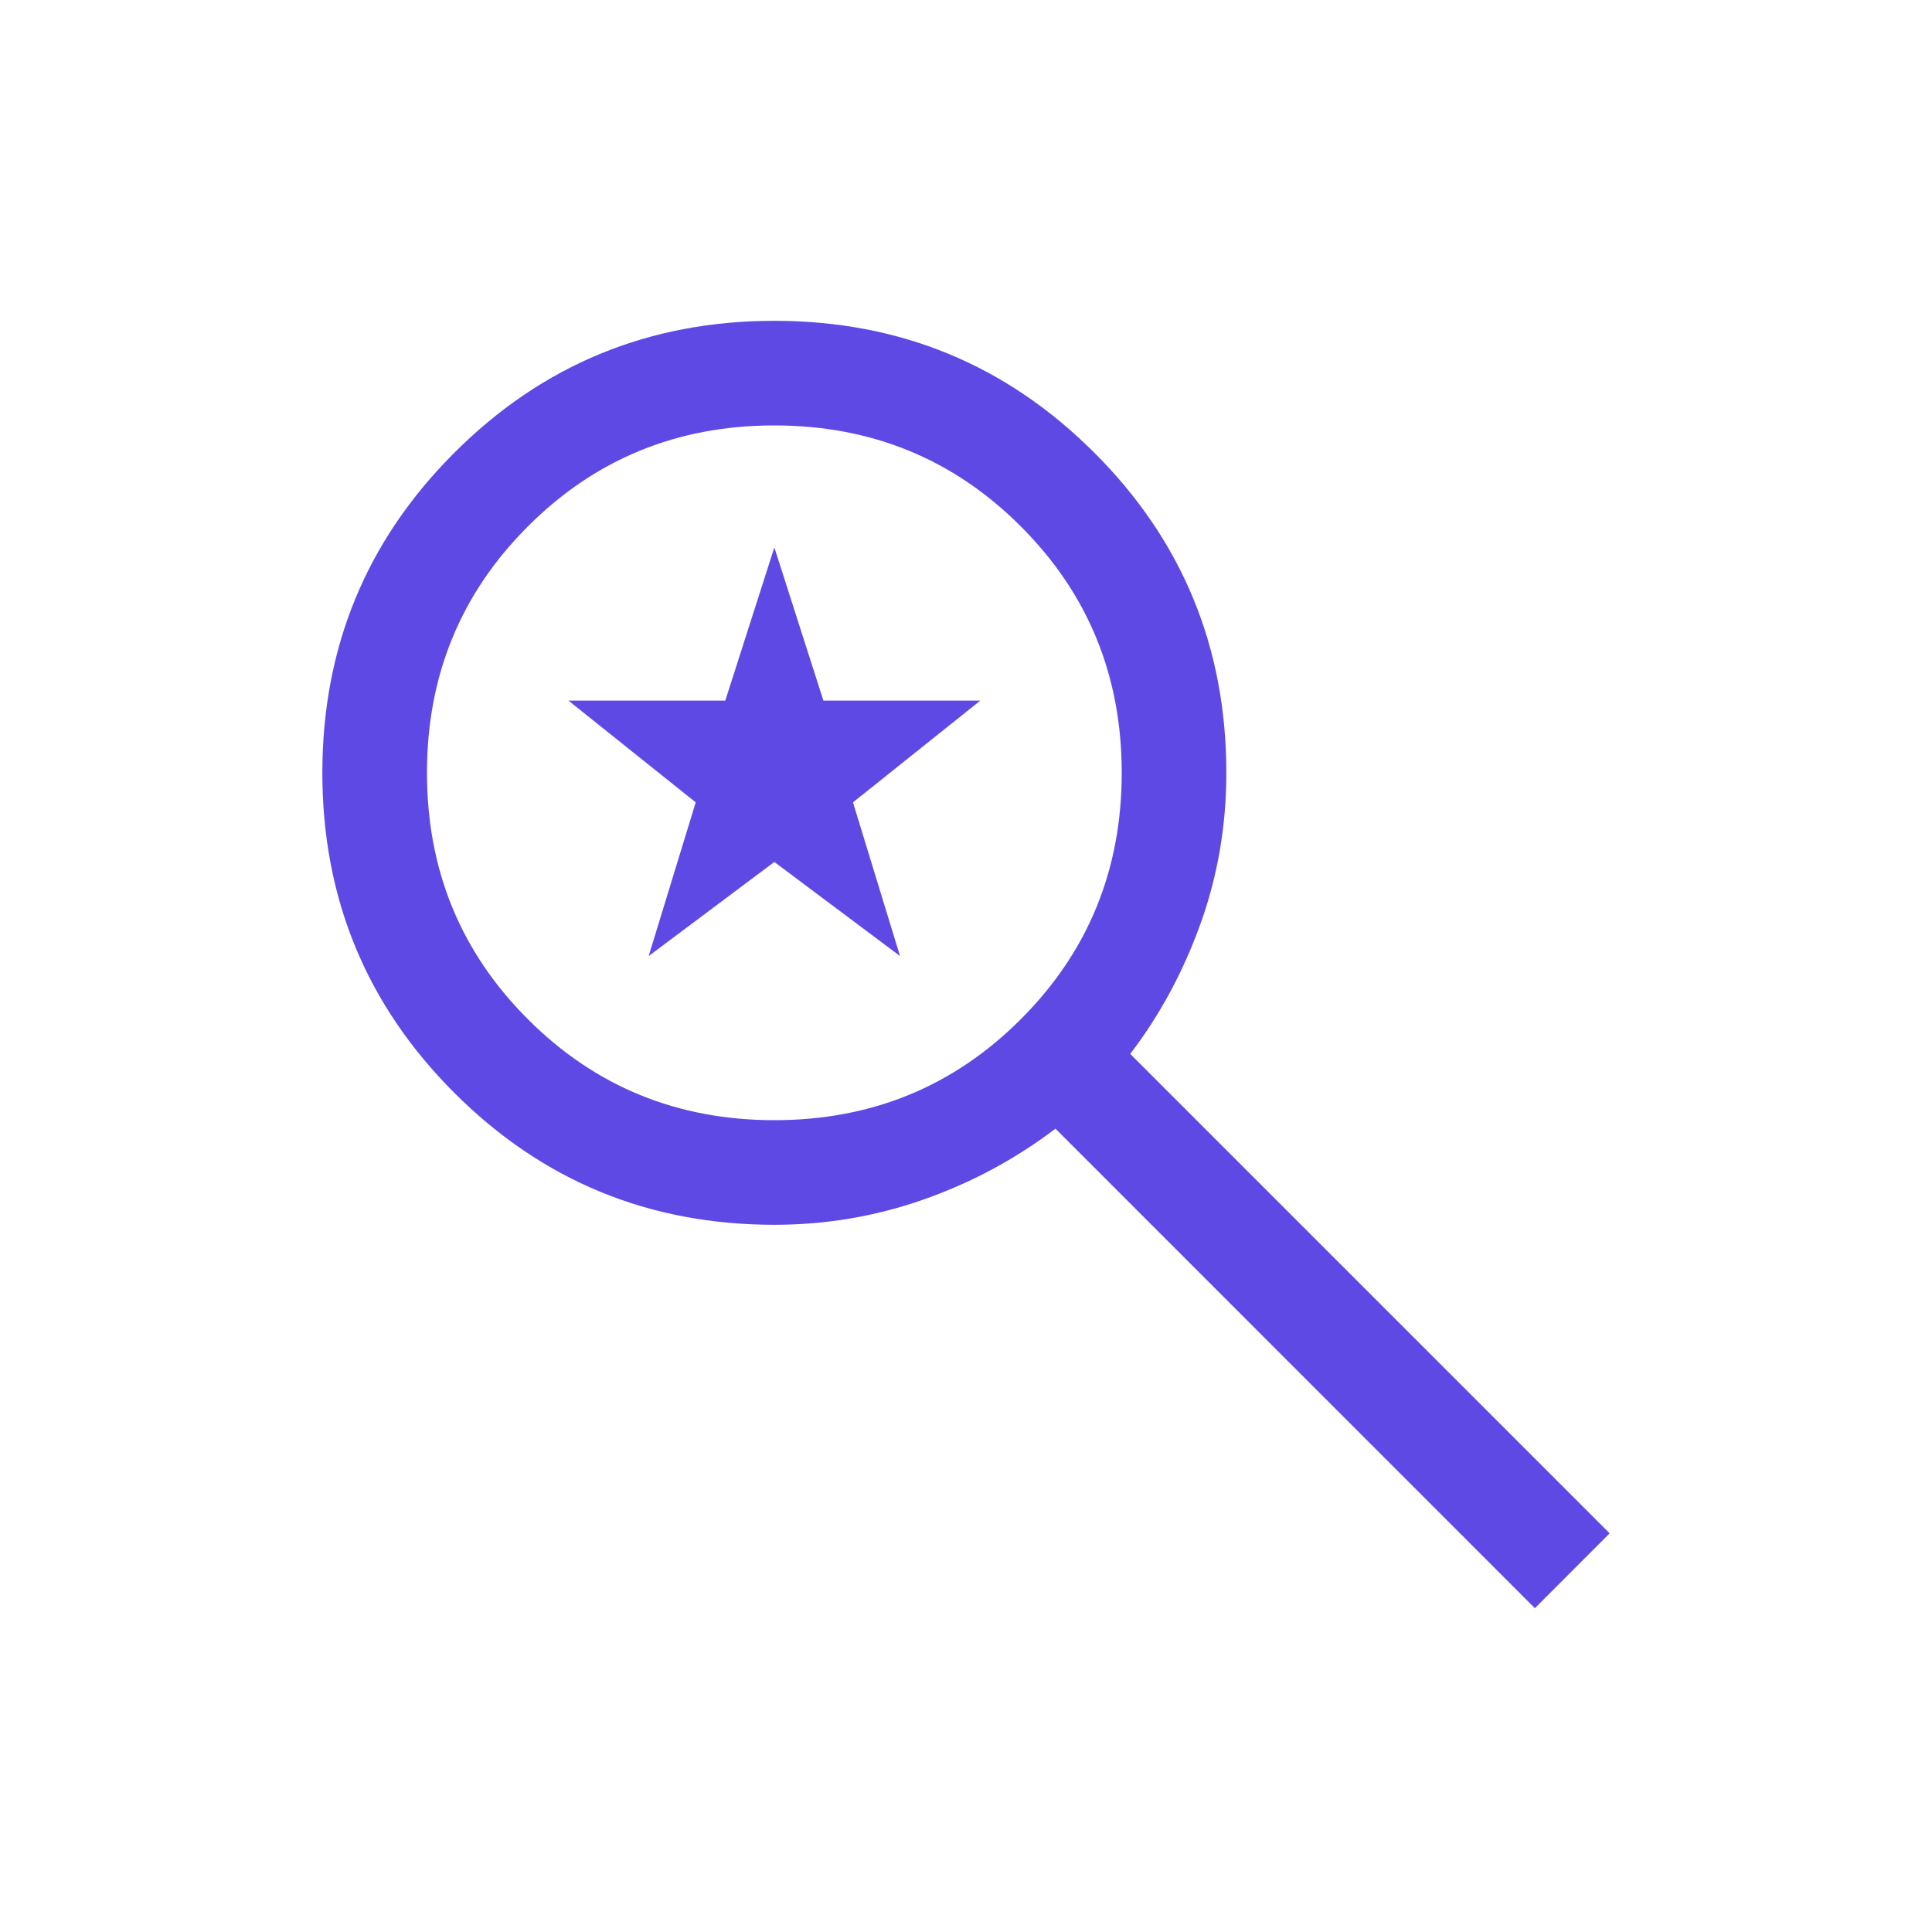 <?xml version="1.0" encoding="UTF-8"?>
<svg xmlns="http://www.w3.org/2000/svg" width="20" height="20" viewBox="0 0 20 20" fill="none">
  <mask id="mask0_1_7549" style="mask-type:alpha" maskUnits="userSpaceOnUse" x="0" y="0" width="20" height="20">
    <rect width="20" height="20" fill="#D9D9D9"></rect>
  </mask>
  <g mask="url(#mask0_1_7549)">
    <path d="M15.889 16.648L10.926 11.684C10.51 12 10.053 12.245 9.556 12.419C9.059 12.593 8.546 12.679 8.017 12.679C6.718 12.679 5.614 12.224 4.703 11.313C3.792 10.402 3.337 9.298 3.337 8C3.337 6.702 3.792 5.597 4.703 4.687C5.614 3.776 6.718 3.321 8.016 3.321C9.314 3.321 10.418 3.776 11.329 4.687C12.24 5.597 12.695 6.702 12.695 8.001C12.695 8.545 12.606 9.066 12.427 9.564C12.248 10.061 12.006 10.51 11.7 10.91L16.663 15.873L15.889 16.648ZM8.016 11.596C9.02 11.596 9.871 11.248 10.567 10.551C11.264 9.855 11.612 9.004 11.612 8C11.612 6.996 11.264 6.145 10.567 5.449C9.871 4.752 9.02 4.404 8.016 4.404C7.012 4.404 6.161 4.752 5.465 5.449C4.768 6.145 4.42 6.996 4.42 8C4.42 9.004 4.768 9.855 5.465 10.551C6.161 11.248 7.012 11.596 8.016 11.596ZM6.715 9.897L7.202 8.306L5.885 7.253H7.508L8.016 5.667L8.524 7.253H10.148L8.83 8.306L9.317 9.897L8.016 8.923L6.715 9.897Z" fill="#5F49E5"></path>
  </g>
</svg>
